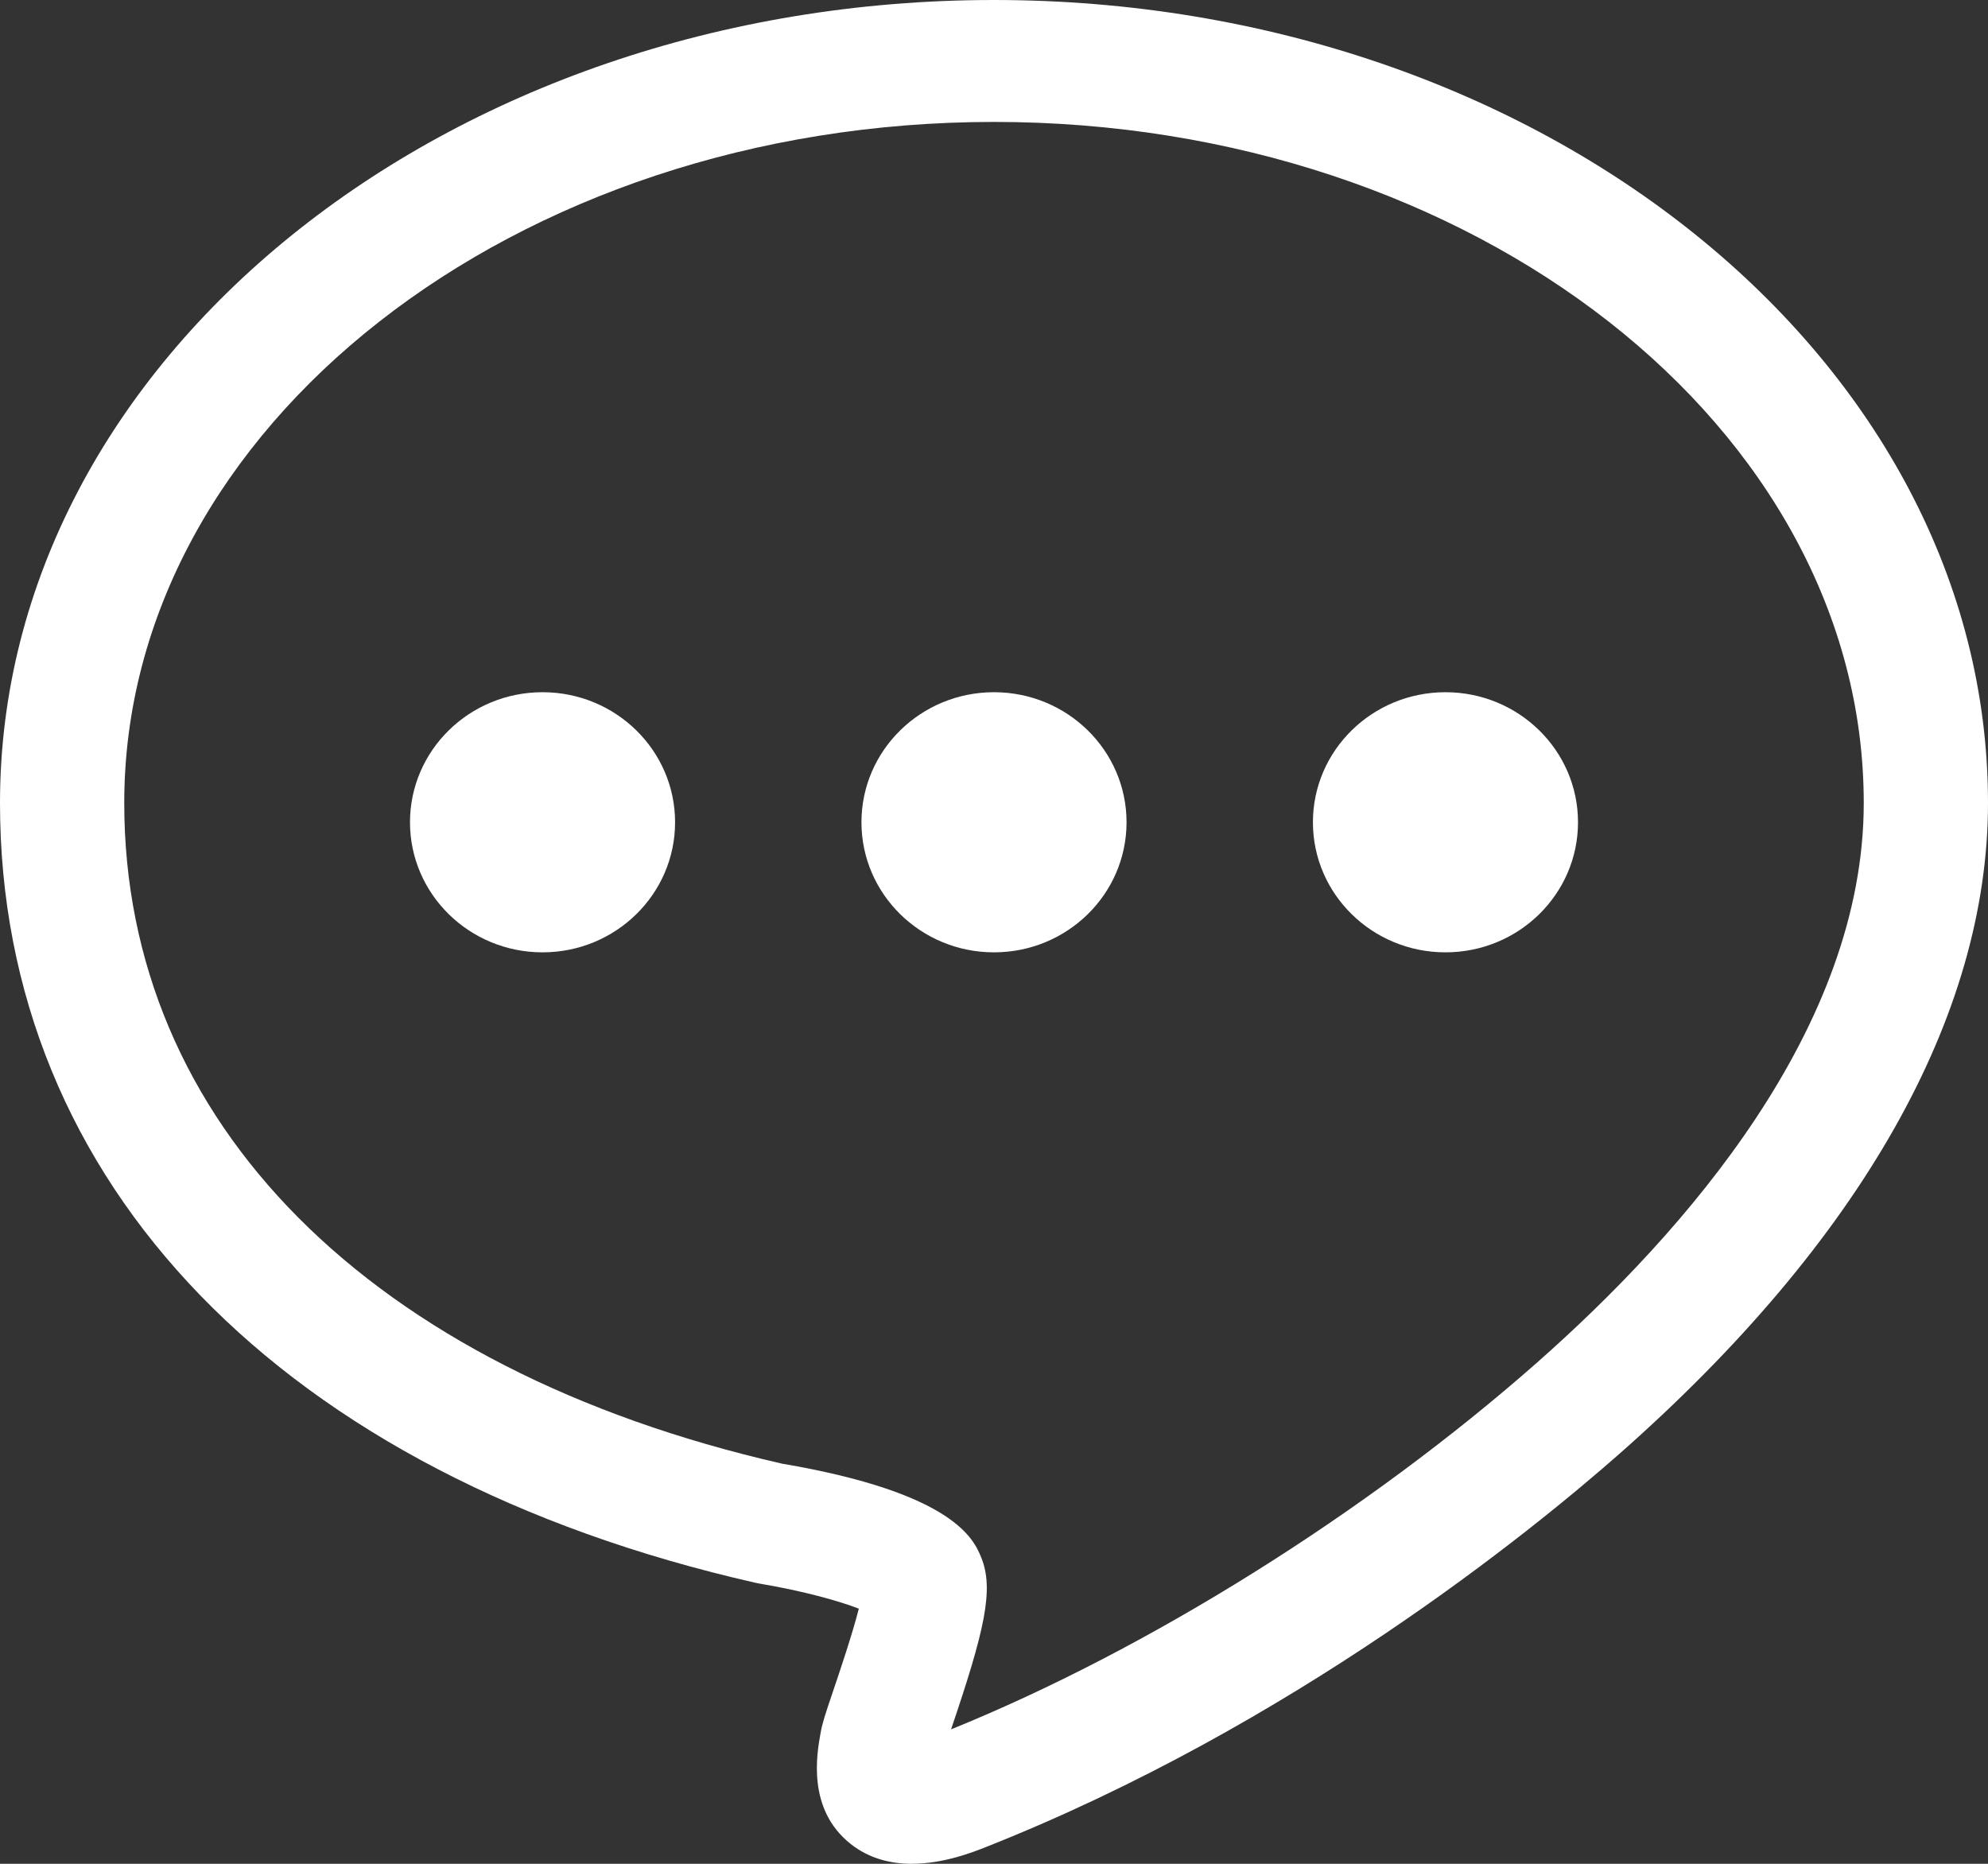 <?xml version="1.0" encoding="UTF-8"?><svg id="b" xmlns="http://www.w3.org/2000/svg" viewBox="0 0 64 60"><rect x="0" y="0" width="64" height="60" fill="#333333" stroke="none"/><g id="c"><path d="M29.357,60c-.669,0-1.371-.16-1.979-.645-1.404-1.118-1.082-2.896-.961-3.565.057-.321.141-.577.402-1.347.19-.562.618-1.822.829-2.657-.641-.247-1.769-.567-3.22-.811l-.114-.023C9.09,47.493,0,38.109,0,25.85,0,11.597,14.355,0,32,0s32,11.597,32,25.85c0,6.865-4.102,14.108-11.861,20.947-2.842,2.503-10.515,8.748-20.39,12.66-.424.168-1.37.542-2.392.542ZM25.162,47.116c5.575.946,6.192,2.453,6.426,3.021.42,1.032.11,2.348-.97,5.535,6.348-2.574,13.364-6.962,18.848-11.793,4.806-4.236,10.534-10.802,10.534-18.028,0-12.09-12.561-21.926-28-21.926S4,13.761,4,25.85c0,10.29,7.91,18.237,21.162,21.265Z" fill="#fff"/><ellipse cx="17.466" cy="26.471" rx="4.267" ry="4.187" fill="#fff"/><ellipse cx="32" cy="26.471" rx="4.267" ry="4.187" fill="#fff"/><ellipse cx="46.534" cy="26.471" rx="4.267" ry="4.187" fill="#fff"/></g></svg>